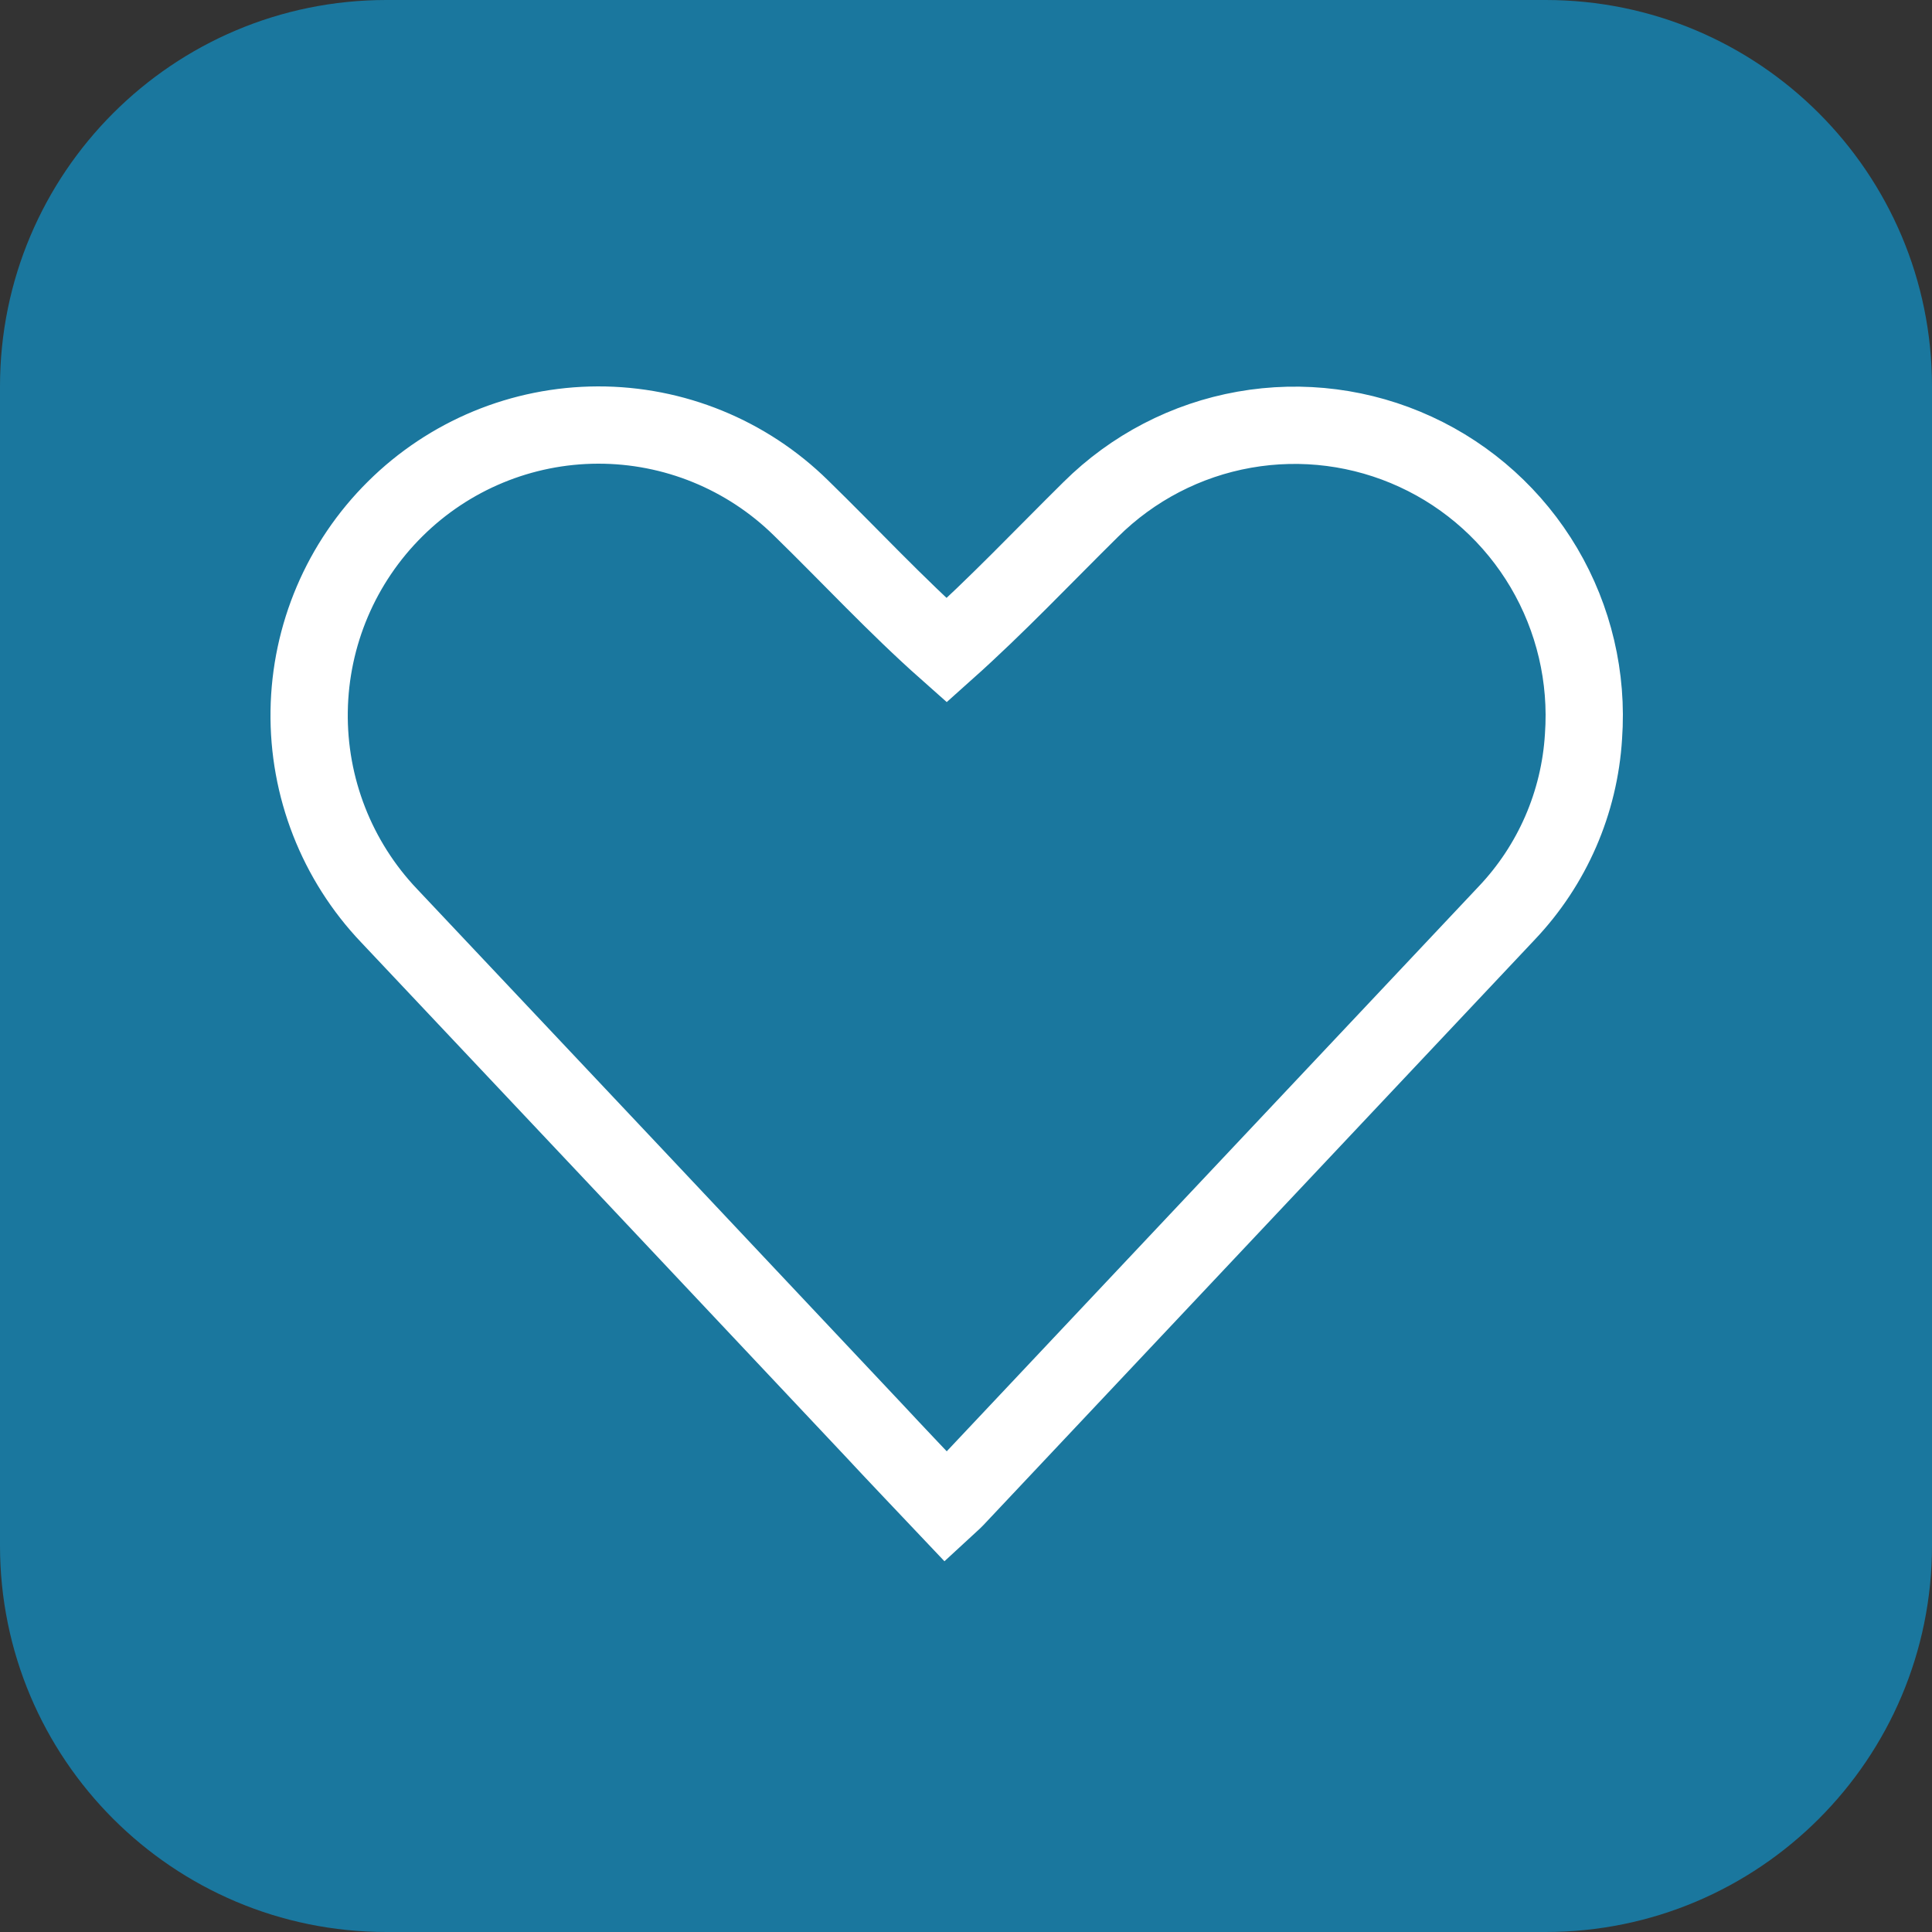 <svg width="50" height="50" viewBox="0 0 50 50" fill="none" xmlns="http://www.w3.org/2000/svg">
<rect x="0" y="0" width="50" height="50" fill="#333333" stroke="none"/>
<path d="M0 10C0 4.477 4.477 0 10 0H40C45.523 0 50 4.477 50 10V40C50 45.523 45.523 50 40 50H10C4.477 50 0 45.523 0 40V10Z" fill="#1A779E"/>
<path d="M24.489 39C24.582 38.914 24.655 38.854 24.721 38.785C29.48 33.734 34.238 28.682 38.993 23.631C40.173 22.389 40.877 20.77 40.981 19.058C41.09 17.533 40.733 16.011 39.957 14.695C39.18 13.379 38.022 12.331 36.636 11.693C35.25 11.054 33.703 10.855 32.201 11.121C30.699 11.387 29.314 12.107 28.23 13.183C26.993 14.405 25.797 15.671 24.499 16.831C23.185 15.666 21.986 14.37 20.729 13.145C19.326 11.766 17.438 10.995 15.472 11C13.507 11.005 11.623 11.785 10.227 13.171C8.829 14.556 8.03 16.434 8.001 18.404C7.972 20.373 8.715 22.275 10.072 23.7C14.248 28.126 18.42 32.555 22.588 36.986C23.217 37.662 23.849 38.324 24.489 39Z" stroke="white" stroke-width="2" stroke-miterlimit="10" stroke-linecap="square"/>
</svg>
